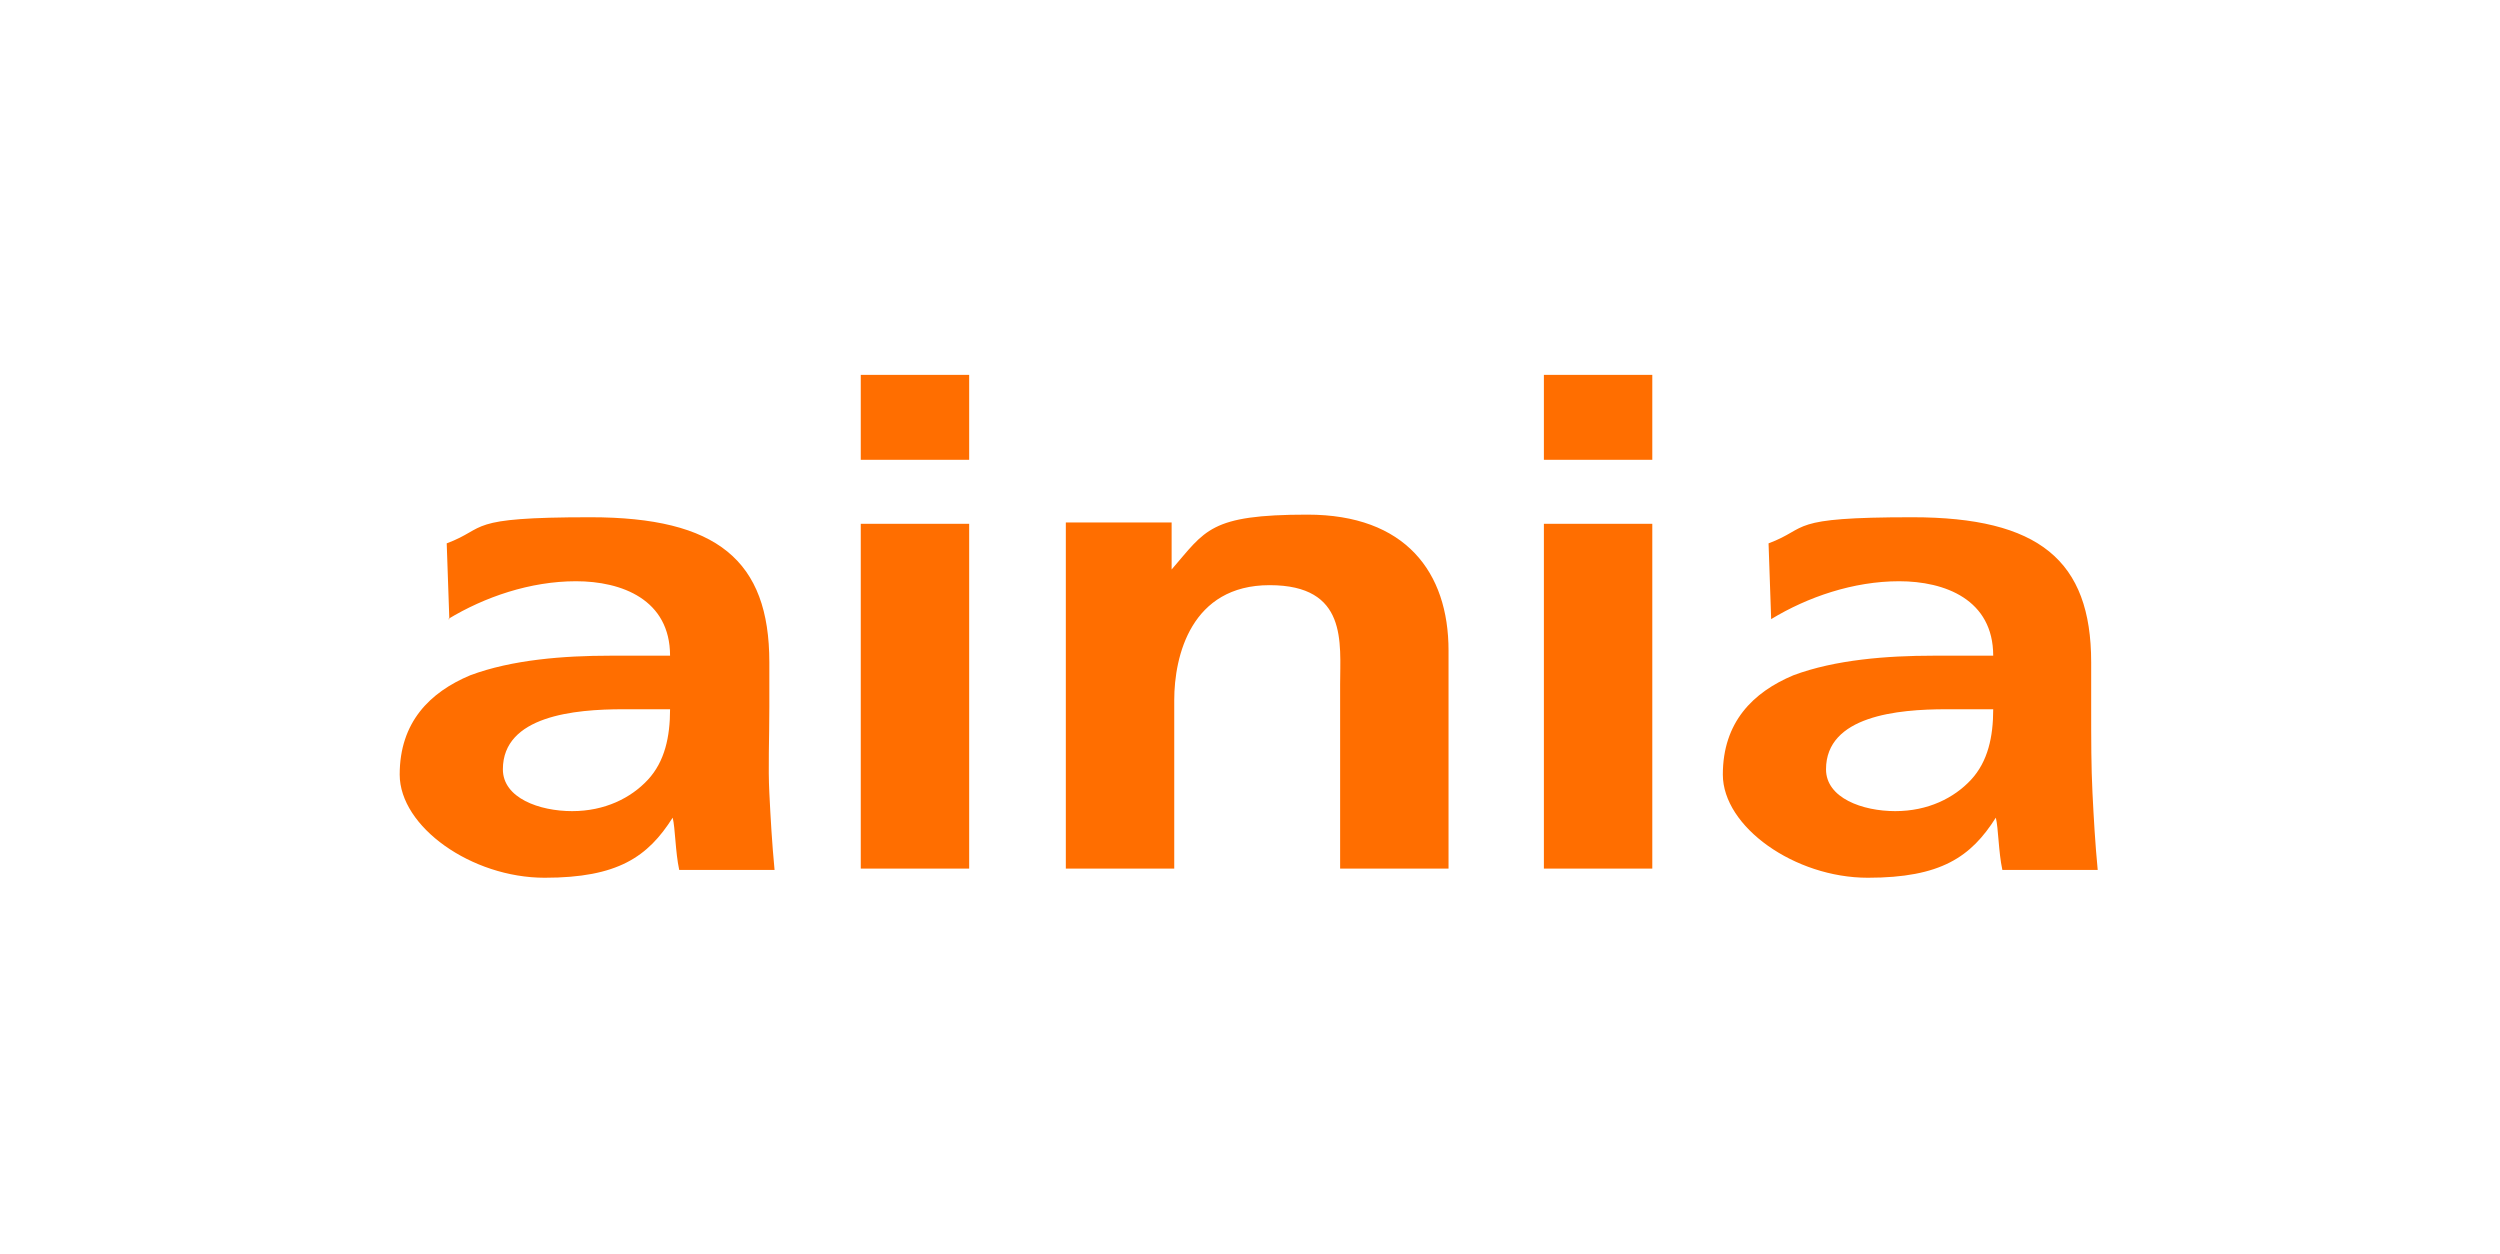 <?xml version="1.0" encoding="UTF-8"?>
<svg xmlns="http://www.w3.org/2000/svg" version="1.1" viewBox="0 0 191.4 96">
  <defs>
    <style>
      .cls-1 {
        fill: none;
      }

      .cls-2 {
        fill: #ff6e00;
        fill-rule: evenodd;
      }
    </style>
  </defs>
  <!-- Generator: Adobe Illustrator 28.7.2, SVG Export Plug-In . SVG Version: 1.2.0 Build 154)  -->
  <g>
    <g id="Livello_1">
      <rect class="cls-1" width="191.4" height="96"/>
      <g id="Layer_1">
        <path class="cls-2" d="M139.8,58.9c0-4.1,5.5-4.6,9.2-4.6h3.6c0,2.1-.4,4-1.7,5.4s-3.3,2.4-5.8,2.4-5.3-1-5.3-3.2M135.6,47.4c2.8-1.7,6.3-2.9,9.8-2.9s7.2,1.4,7.2,5.7h-4.6c-3.5,0-7.5.3-10.7,1.5-3.1,1.3-5.4,3.6-5.4,7.6s5.5,7.9,11.1,7.9,7.9-1.6,9.8-4.6c.2.8.2,2.6.5,4h7.3c-.2-2.1-.3-3.9-.4-5.9-.1-2-.1-4-.1-6.6v-3.4c0-7.8-4-11.1-13.7-11.1s-7.8.8-11,2l.2,5.8h0ZM118.2,35.2h8.3v-6.5h-8.3v6.5ZM118.2,66.5h8.3v-26.4h-8.3v26.4ZM81.6,66.5h8.3v-12.9c0-3.4,1.3-8.8,7.3-8.8s5.4,4.4,5.4,7.6v14.1h8.3v-16.7c0-6-3.3-10.4-10.8-10.4s-7.8,1.2-10.4,4.2v-3.6h-8.1s0,26.5,0,26.5ZM65.9,35.2h8.3v-6.5h-8.3v6.5ZM65.9,66.5h8.3v-26.4h-8.3v26.4ZM38.5,58.9c0-4.1,5.5-4.6,9.2-4.6h3.6c0,2.1-.4,4-1.7,5.4s-3.3,2.4-5.8,2.4-5.3-1-5.3-3.2M34.3,47.4c2.8-1.7,6.3-2.9,9.8-2.9s7.2,1.4,7.2,5.7h-4.6c-3.5,0-7.5.3-10.7,1.5-3.1,1.3-5.4,3.6-5.4,7.6s5.5,7.9,11.1,7.9,7.9-1.6,9.8-4.6c.2.8.2,2.6.5,4h7.3c-.2-2.1-.3-3.9-.4-5.9s0-4,0-6.6v-3.4c0-7.8-4-11.1-13.7-11.1s-7.8.8-11,2c0,0,.2,5.8.2,5.8Z"/>
      </g>
    </g>
  </g>
</svg>